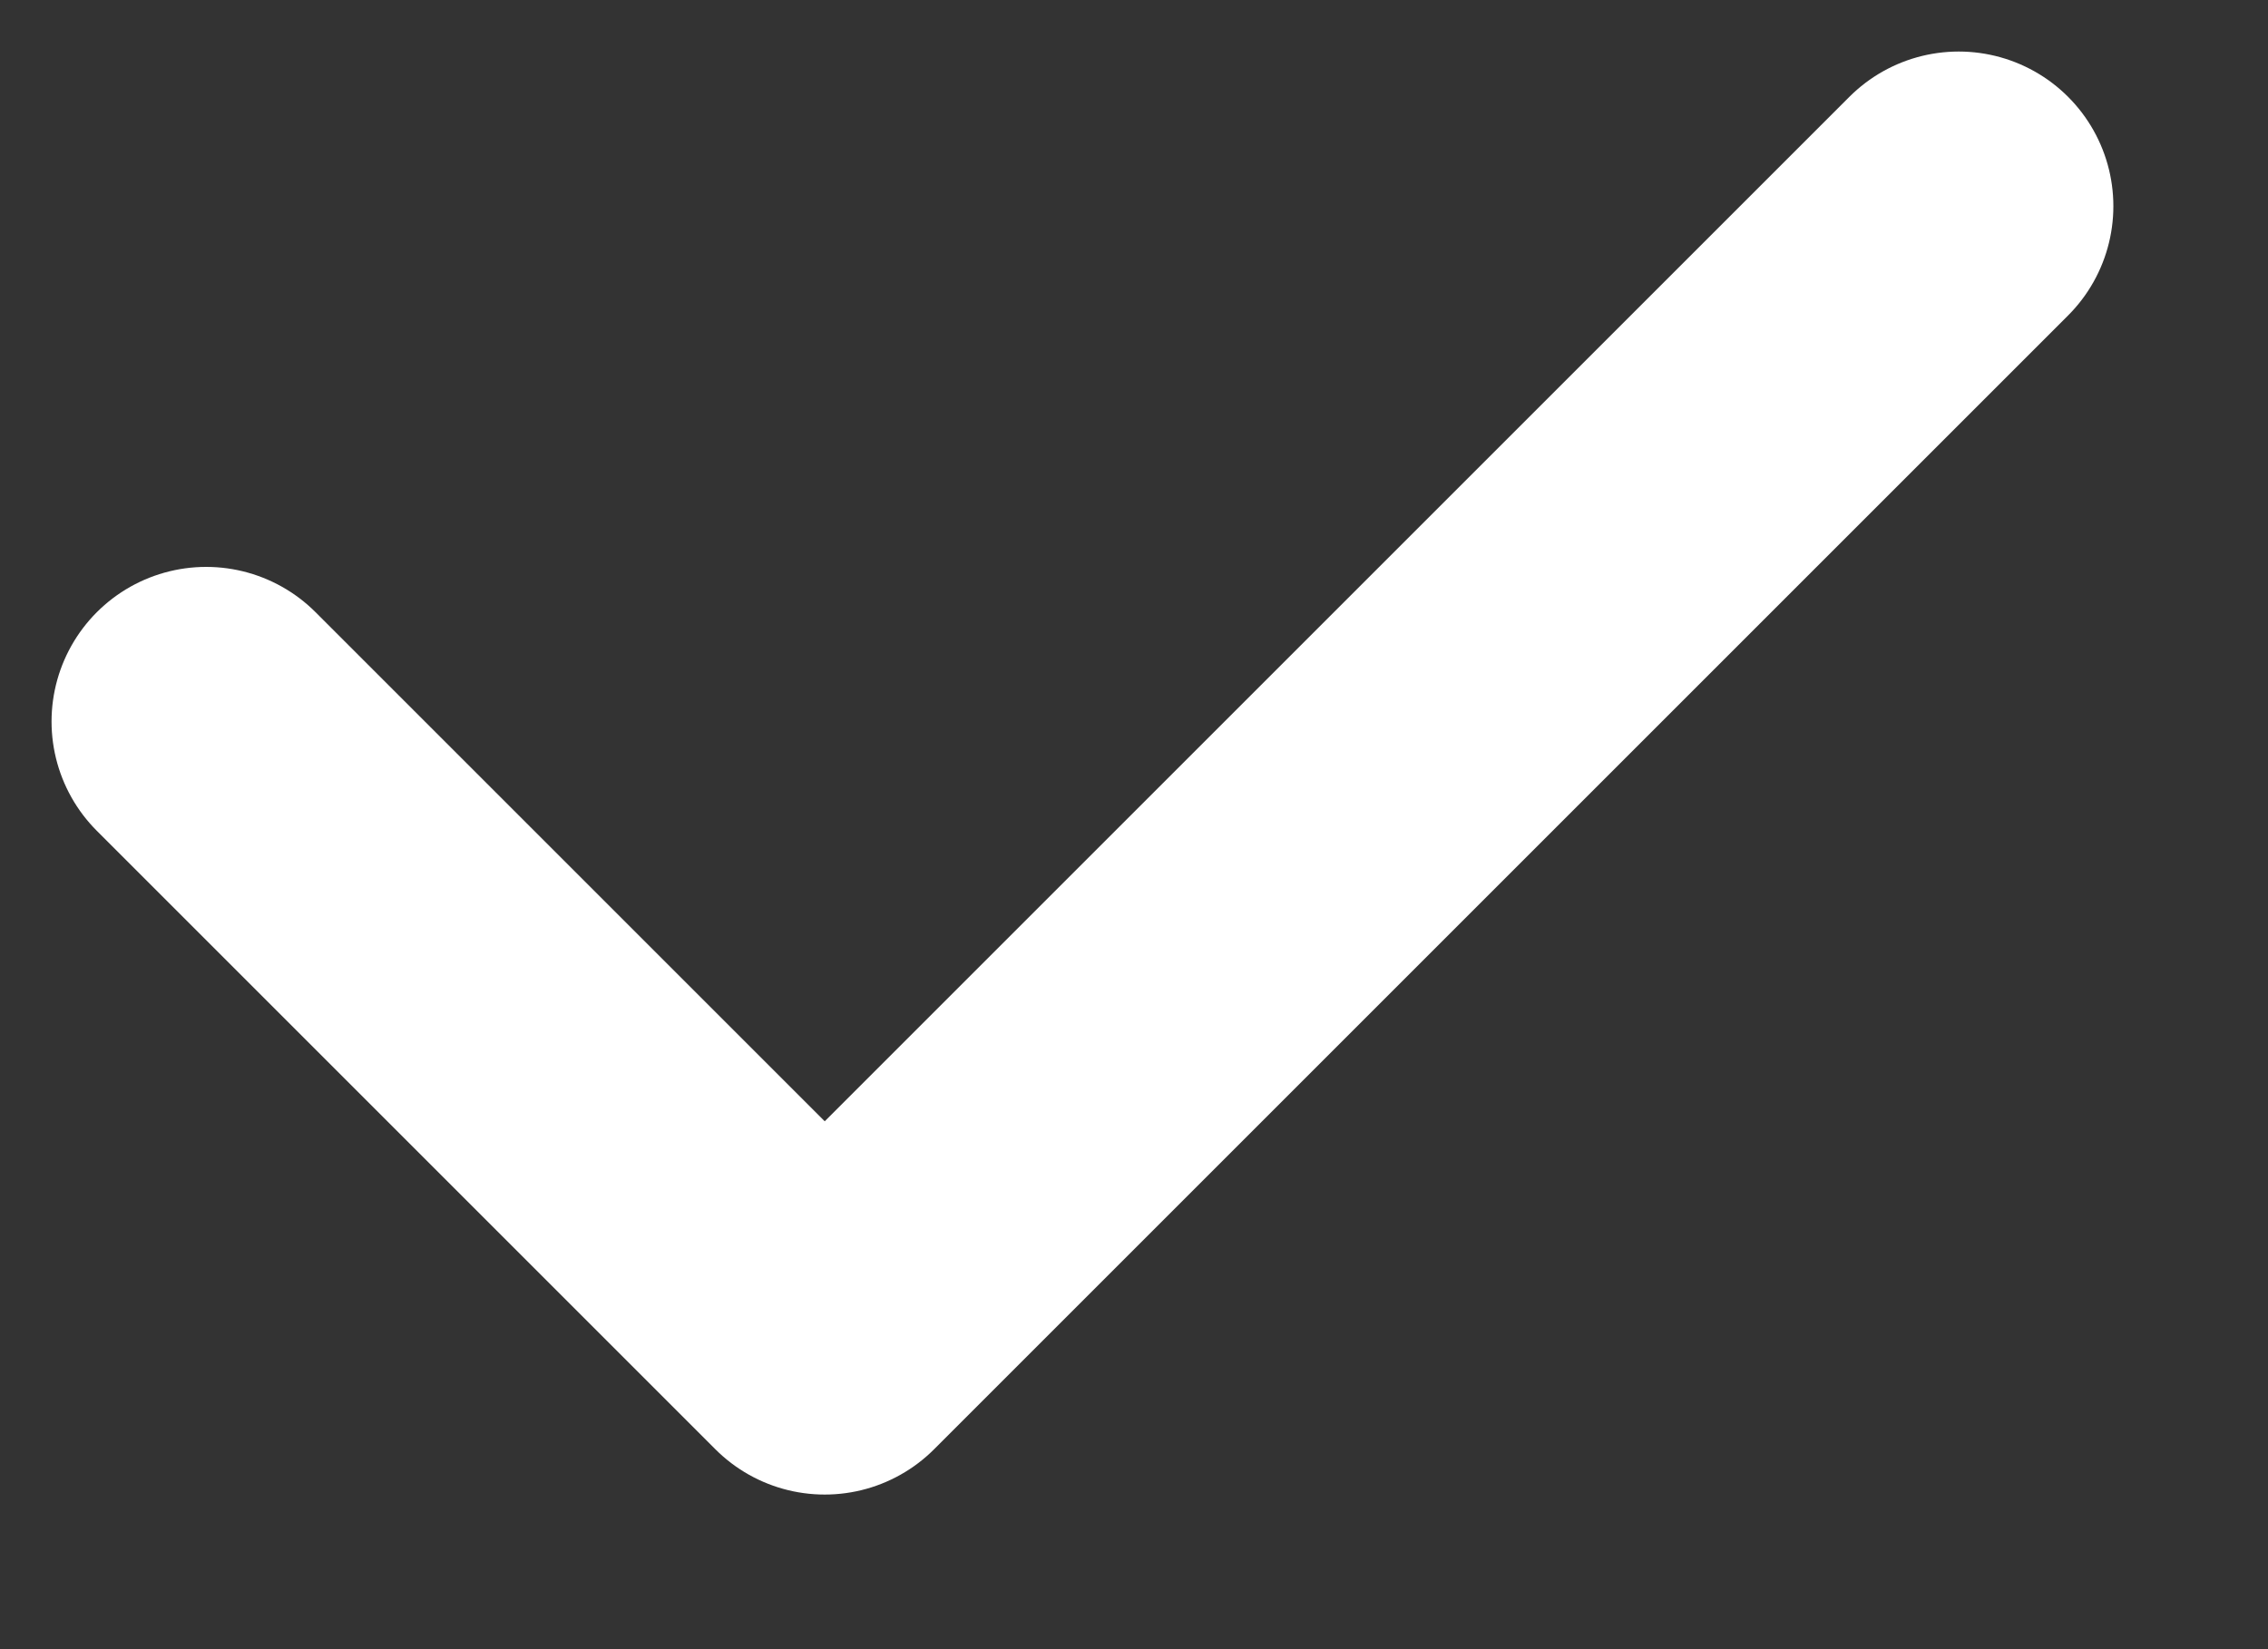 <svg width="11" height="8" viewBox="0 0 11 8" fill="none" xmlns="http://www.w3.org/2000/svg">
<rect x="0" y="0" width="11" height="8" fill="#333333" stroke="none"/>
<path d="M1 3.5L4 6.5L9.5 1" stroke="white" stroke-width="1.5" stroke-linecap="round" stroke-linejoin="round"/>
</svg>
